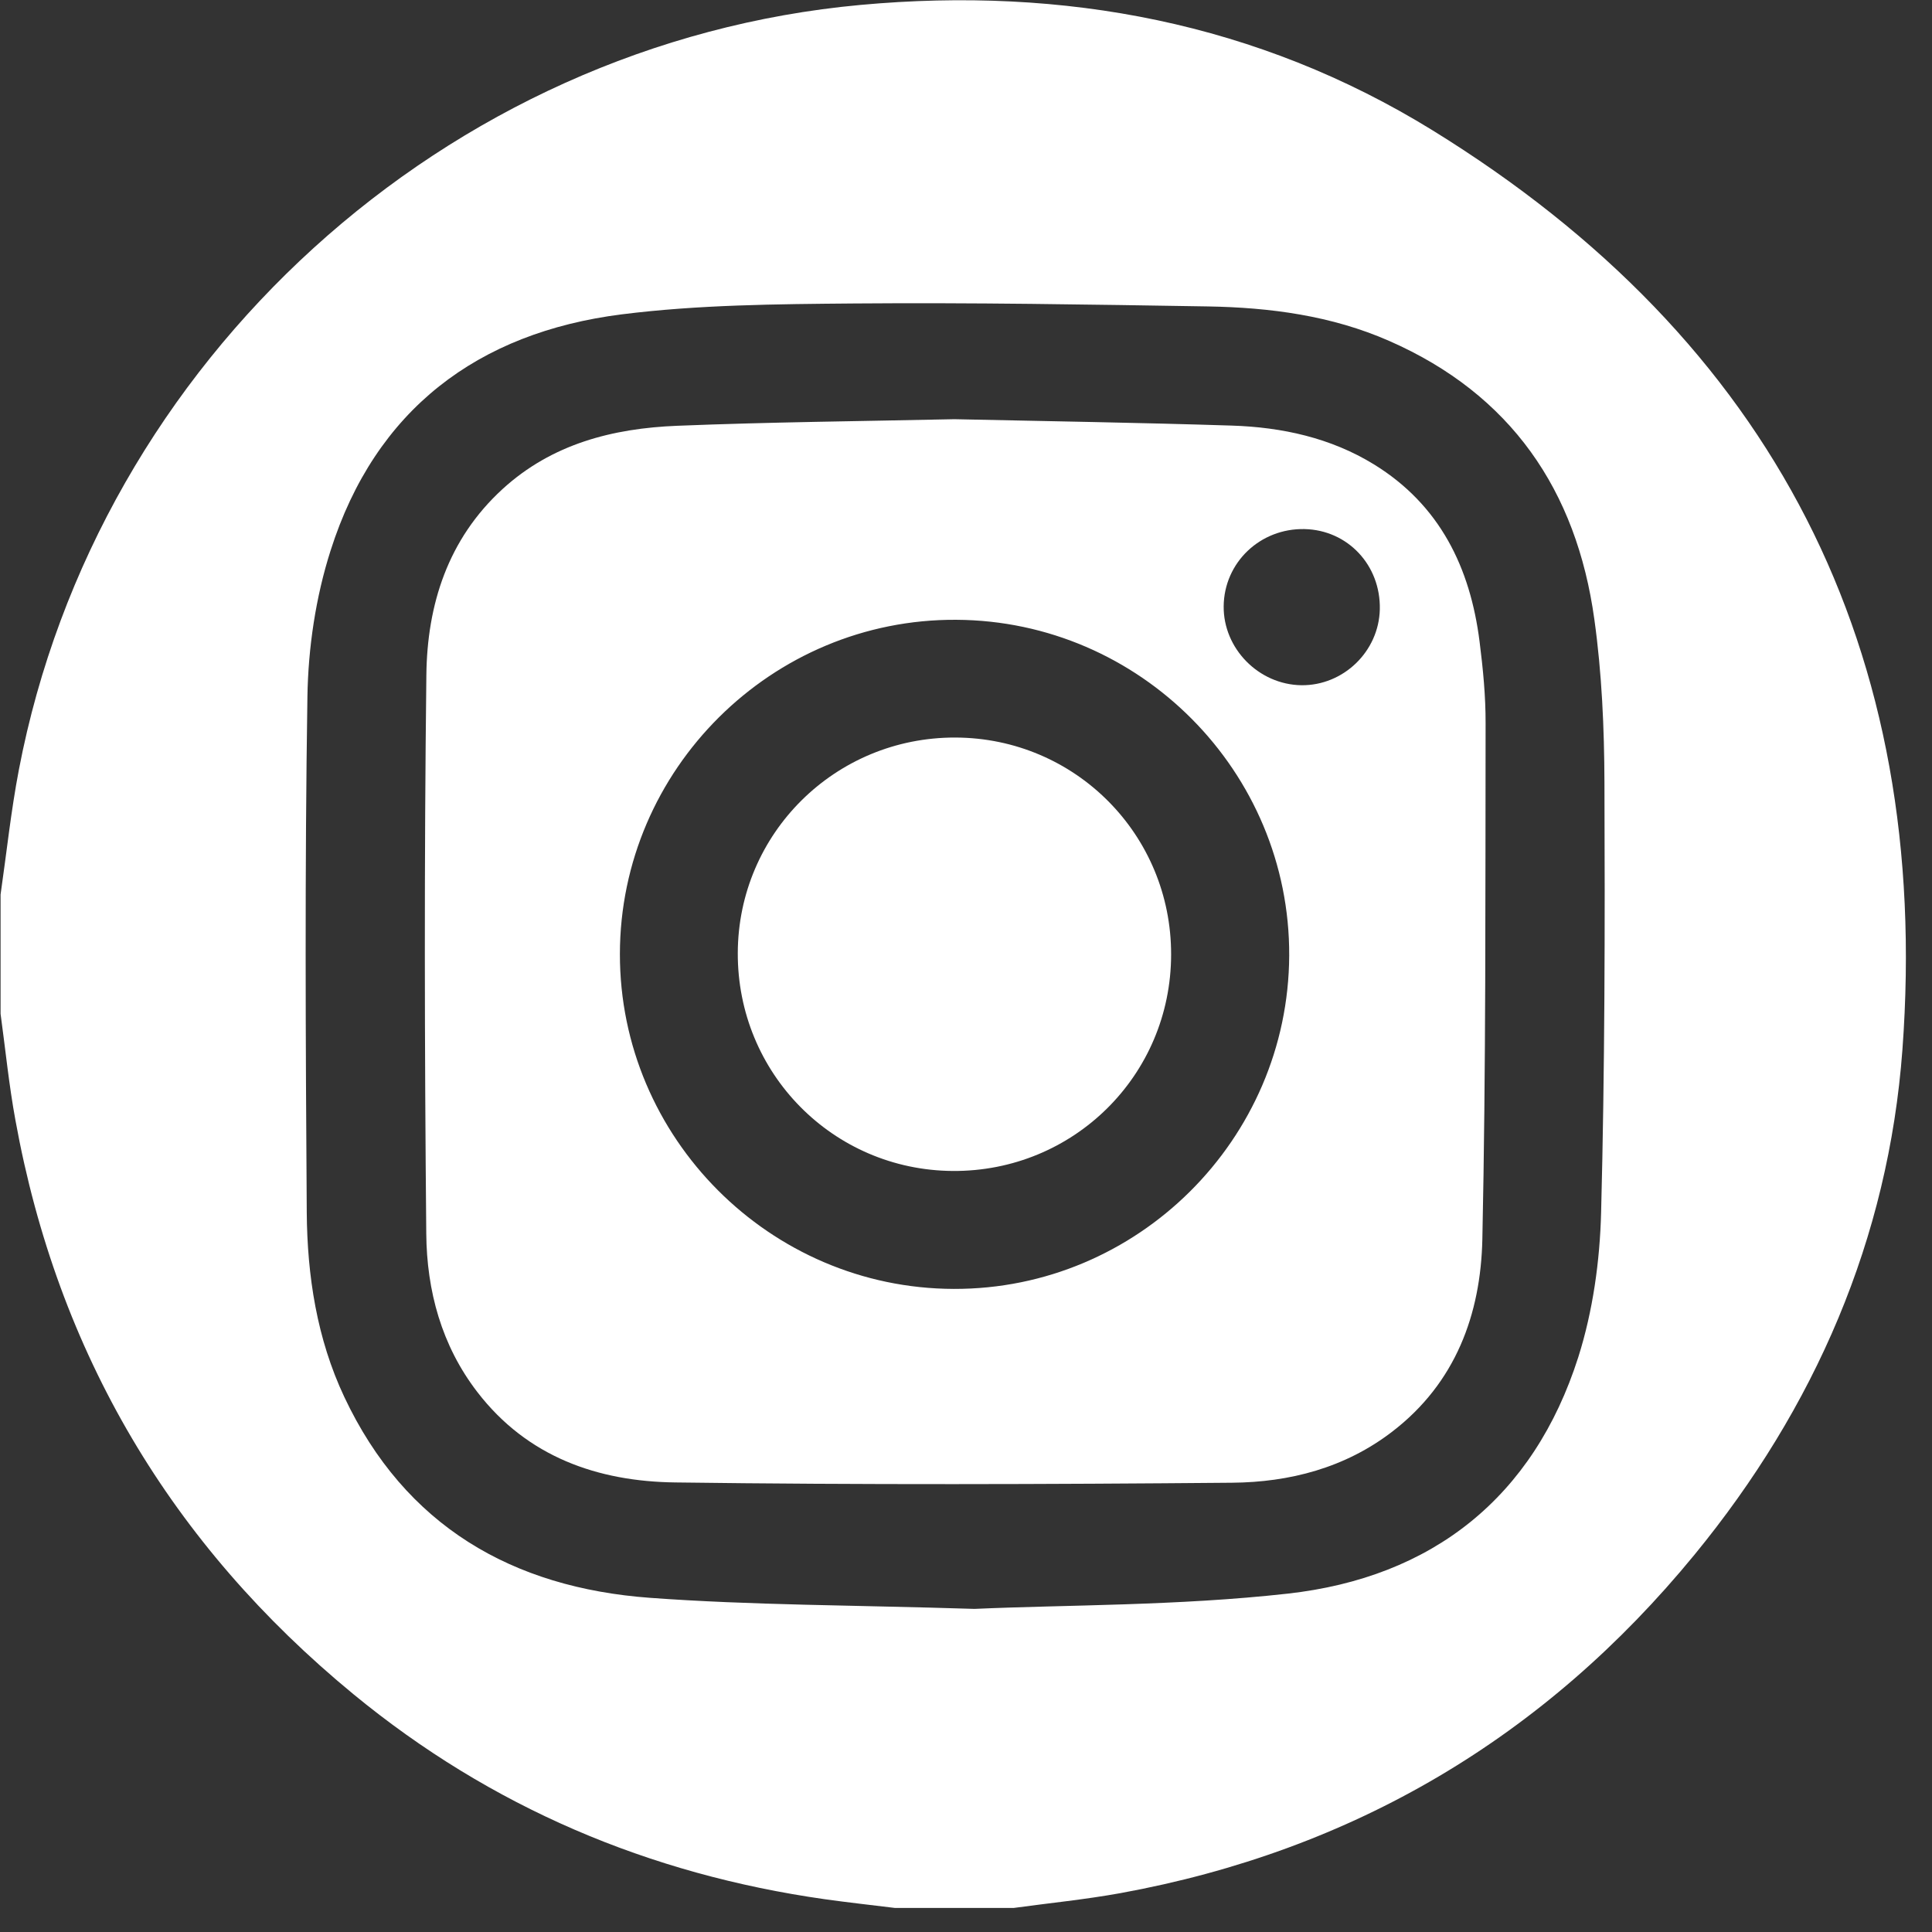 <?xml version="1.0" encoding="UTF-8" standalone="no"?>
<!DOCTYPE svg PUBLIC "-//W3C//DTD SVG 1.1//EN" "http://www.w3.org/Graphics/SVG/1.1/DTD/svg11.dtd">
<svg width="100%" height="100%" viewBox="0 0 27 27" version="1.1" xmlns="http://www.w3.org/2000/svg" xmlns:xlink="http://www.w3.org/1999/xlink" xml:space="preserve" xmlns:serif="http://www.serif.com/" style="fill-rule:evenodd;clip-rule:evenodd;stroke-linejoin:round;stroke-miterlimit:2;">
    <rect x="0" y="0" width="27" height="27" fill="#333333" stroke="none"/>
    <g transform="matrix(1,0,0,1,-1.26121e-13,-5.333)">
        <g transform="matrix(1.333,0,0,1.333,0.008,17.636)">
            <path d="M0,1.399L0,0.149C0.063,-0.288 0.109,-0.727 0.192,-1.16C1.014,-5.455 4.67,-8.779 9.016,-9.178C11.151,-9.374 13.181,-8.992 15.01,-7.865C18.589,-5.658 20.248,-2.419 19.939,1.775C19.792,3.759 19.022,5.53 17.759,7.07C16.19,8.984 14.181,10.173 11.741,10.618C11.371,10.685 10.996,10.722 10.624,10.773L9.374,10.773C9.13,10.743 8.885,10.716 8.642,10.682C6.797,10.42 5.14,9.717 3.7,8.533C1.789,6.961 0.599,4.956 0.156,2.516C0.088,2.147 0.051,1.772 0,1.399M10.211,7.638C11.171,7.595 12.341,7.607 13.495,7.478C15.008,7.309 16.071,6.472 16.541,4.998C16.694,4.515 16.767,3.991 16.78,3.483C16.819,1.982 16.821,0.478 16.815,-1.025C16.813,-1.596 16.788,-2.172 16.709,-2.737C16.522,-4.09 15.833,-5.096 14.559,-5.655C13.954,-5.921 13.308,-6.006 12.655,-6.017C11.419,-6.037 10.183,-6.058 8.947,-6.048C8.135,-6.041 7.316,-6.035 6.513,-5.934C5.003,-5.743 3.93,-4.935 3.46,-3.458C3.304,-2.97 3.225,-2.439 3.217,-1.925C3.189,-0.124 3.198,1.679 3.21,3.481C3.215,4.147 3.316,4.806 3.604,5.417C4.241,6.769 5.366,7.416 6.808,7.522C7.871,7.6 8.94,7.598 10.211,7.638" style="fill:white;fill-rule:nonzero;"/>
        </g>
        <g transform="matrix(1.333,0,0,1.333,13.338,26.085)">
            <path d="M0,-11.173C0.971,-11.152 1.94,-11.137 2.909,-11.106C3.435,-11.089 3.945,-10.978 4.399,-10.699C5.089,-10.274 5.408,-9.618 5.506,-8.84C5.542,-8.556 5.57,-8.269 5.569,-7.984C5.566,-6.181 5.573,-4.379 5.535,-2.577C5.518,-1.787 5.254,-1.069 4.592,-0.56C4.096,-0.178 3.514,-0.028 2.91,-0.023C0.965,-0.006 -0.981,0 -2.926,-0.026C-3.737,-0.036 -4.477,-0.292 -5.001,-0.973C-5.378,-1.462 -5.532,-2.037 -5.537,-2.635C-5.555,-4.587 -5.559,-6.539 -5.536,-8.49C-5.528,-9.228 -5.311,-9.915 -4.738,-10.44C-4.219,-10.915 -3.581,-11.077 -2.907,-11.104C-1.938,-11.143 -0.968,-11.152 0,-11.173M-0.007,-2.055C1.919,-2.049 3.501,-3.621 3.51,-5.55C3.518,-7.476 1.948,-9.06 0.019,-9.07C-1.915,-9.081 -3.505,-7.501 -3.507,-5.566C-3.509,-3.64 -1.934,-2.06 -0.007,-2.055M4.46,-9.18C4.47,-9.642 4.124,-10.011 3.671,-10.021C3.206,-10.031 2.828,-9.671 2.823,-9.213C2.818,-8.769 3.19,-8.39 3.638,-8.384C4.078,-8.379 4.45,-8.738 4.46,-9.18" style="fill:white;fill-rule:nonzero;"/>
        </g>
        <g transform="matrix(-1.333,-0.008,-0.008,1.333,13.305,21.704)">
            <path d="M-0.007,-4.549C-1.264,-4.553 -2.278,-3.544 -2.283,-2.287C-2.289,-1.021 -1.273,-0.004 -0.007,-0.005C1.248,-0.006 2.257,-1.017 2.26,-2.277C2.263,-3.532 1.251,-4.545 -0.007,-4.549" style="fill:white;fill-rule:nonzero;"/>
        </g>
    </g>
</svg>
